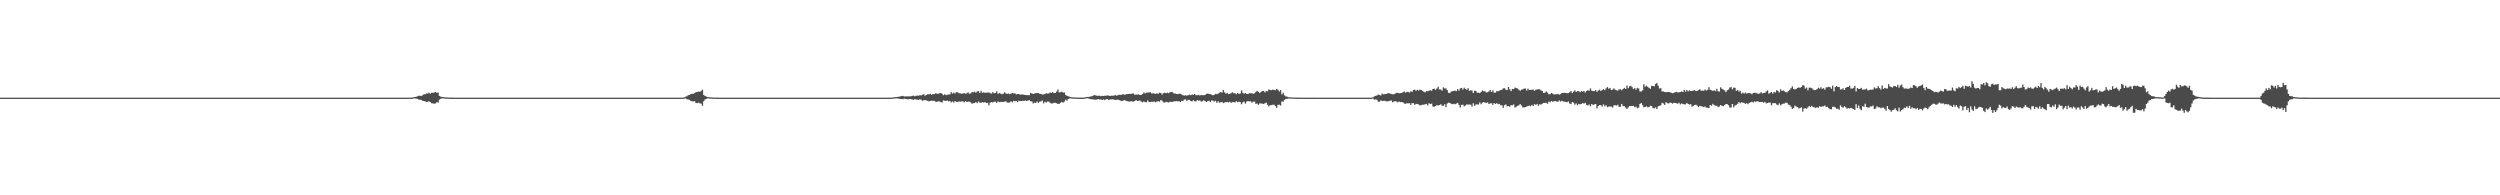 <?xml version="1.0" encoding="UTF-8"?>
<svg xmlns="http://www.w3.org/2000/svg" width="1920" height="150">
  <path d="M0 75.000h1v1.000H0zM1 75.000h1v1.000H1zM2 75.000h1v1.000H2zM3 75.000h1v1.000H3zM4 75.000h1v1.000H4zM5 75.000h1v1.000H5zM6 75.000h1v1.000H6zM7 75.000h1v1.000H7zM8 75.000h1v1.000H8zM9 75.000h1v1.000H9zM10 75.000h1v1.000H10zM11 75.000h1v1.000H11zM12 75.000h1v1.000H12zM13 75.000h1v1.000H13zM14 75.000h1v1.000H14zM15 75.000h1v1.000H15zM16 75.000h1v1.000H16zM17 75.000h1v1.000H17zM18 75.000h1v1.000H18zM19 75.000h1v1.000H19zM20 75.000h1v1.000H20zM21 75.000h1v1.000H21zM22 75.000h1v1.000H22zM23 75.000h1v1.000H23zM24 75.000h1v1.000H24zM25 75.000h1v1.000H25zM26 75.000h1v1.000H26zM27 75.000h1v1.000H27zM28 75.000h1v1.000H28zM29 75.000h1v1.000H29zM30 75.000h1v1.000H30zM31 75.000h1v1.000H31zM32 75.000h1v1.000H32zM33 75.000h1v1.000H33zM34 75.000h1v1.000H34zM35 75.000h1v1.000H35zM36 75.000h1v1.000H36zM37 75.000h1v1.000H37zM38 75.000h1v1.000H38zM39 75.000h1v1.000H39zM40 75.000h1v1.000H40zM41 75.000h1v1.000H41zM42 75.000h1v1.000H42zM43 75.000h1v1.000H43zM44 75.000h1v1.000H44zM45 75.000h1v1.000H45zM46 75.000h1v1.000H46zM47 75.000h1v1.000H47zM48 75.000h1v1.000H48zM49 75.000h1v1.000H49zM50 75.000h1v1.000H50zM51 75.000h1v1.000H51zM52 75.000h1v1.000H52zM53 75.000h1v1.000H53zM54 75.000h1v1.000H54zM55 75.000h1v1.000H55zM56 75.000h1v1.000H56zM57 75.000h1v1.000H57zM58 75.000h1v1.000H58zM59 75.000h1v1.000H59zM60 75.000h1v1.000H60zM61 75.000h1v1.000H61zM62 75.000h1v1.000H62zM63 75.000h1v1.000H63zM64 75.000h1v1.000H64zM65 75.000h1v1.000H65zM66 75.000h1v1.000H66zM67 75.000h1v1.000H67zM68 75.000h1v1.000H68zM69 75.000h1v1.000H69zM70 75.000h1v1.000H70zM71 75.000h1v1.000H71zM72 75.000h1v1.000H72zM73 75.000h1v1.000H73zM74 75.000h1v1.000H74zM75 75.000h1v1.000H75zM76 75.000h1v1.000H76zM77 75.000h1v1.000H77zM78 75.000h1v1.000H78zM79 75.000h1v1.000H79zM80 75.000h1v1.000H80zM81 75.000h1v1.000H81zM82 75.000h1v1.000H82zM83 75.000h1v1.000H83zM84 75.000h1v1.000H84zM85 75.000h1v1.000H85zM86 75.000h1v1.000H86zM87 75.000h1v1.000H87zM88 75.000h1v1.000H88zM89 75.000h1v1.000H89zM90 75.000h1v1.000H90zM91 75.000h1v1.000H91zM92 75.000h1v1.000H92zM93 75.000h1v1.000H93zM94 75.000h1v1.000H94zM95 75.000h1v1.000H95zM96 75.000h1v1.000H96zM97 75.000h1v1.000H97zM98 75.000h1v1.000H98zM99 75.000h1v1.000H99zM100 75.000h1v1.000H100zM101 75.000h1v1.000H101zM102 75.000h1v1.000H102zM103 75.000h1v1.000H103zM104 75.000h1v1.000H104zM105 75.000h1v1.000H105zM106 75.000h1v1.000H106zM107 75.000h1v1.000H107zM108 75.000h1v1.000H108zM109 75.000h1v1.000H109zM110 75.000h1v1.000H110zM111 75.000h1v1.000H111zM112 75.000h1v1.000H112zM113 75.000h1v1.000H113zM114 75.000h1v1.000H114zM115 75.000h1v1.000H115zM116 75.000h1v1.000H116zM117 75.000h1v1.000H117zM118 75.000h1v1.000H118zM119 75.000h1v1.000H119zM120 75.000h1v1.000H120zM121 75.000h1v1.000H121zM122 75.000h1v1.000H122zM123 75.000h1v1.000H123zM124 75.000h1v1.000H124zM125 75.000h1v1.000H125zM126 75.000h1v1.000H126zM127 75.000h1v1.000H127zM128 75.000h1v1.000H128zM129 75.000h1v1.000H129zM130 75.000h1v1.000H130zM131 75.000h1v1.000H131zM132 75.000h1v1.000H132zM133 75.000h1v1.000H133zM134 75.000h1v1.000H134zM135 75.000h1v1.000H135zM136 75.000h1v1.000H136zM137 75.000h1v1.000H137zM138 75.000h1v1.000H138zM139 75.000h1v1.000H139zM140 75.000h1v1.000H140zM141 75.000h1v1.000H141zM142 75.000h1v1.000H142zM143 75.000h1v1.000H143zM144 75.000h1v1.000H144zM145 75.000h1v1.000H145zM146 75.000h1v1.000H146zM147 75.000h1v1.000H147zM148 75.000h1v1.000H148zM149 75.000h1v1.000H149zM150 75.000h1v1.000H150zM151 75.000h1v1.000H151zM152 75.000h1v1.000H152zM153 75.000h1v1.000H153zM154 75.000h1v1.000H154zM155 75.000h1v1.000H155zM156 75.000h1v1.000H156zM157 75.000h1v1.000H157zM158 75.000h1v1.000H158zM159 75.000h1v1.000H159zM160 75.000h1v1.000H160zM161 75.000h1v1.000H161zM162 75.000h1v1.000H162zM163 75.000h1v1.000H163zM164 75.000h1v1.000H164zM165 75.000h1v1.000H165zM166 75.000h1v1.000H166zM167 75.000h1v1.000H167zM168 75.000h1v1.000H168zM169 75.000h1v1.000H169zM170 75.000h1v1.000H170zM171 75.000h1v1.000H171zM172 75.000h1v1.000H172zM173 75.000h1v1.000H173zM174 75.000h1v1.000H174zM175 75.000h1v1.000H175zM176 75.000h1v1.000H176zM177 75.000h1v1.000H177zM178 75.000h1v1.000H178zM179 75.000h1v1.000H179zM180 75.000h1v1.000H180zM181 75.000h1v1.000H181zM182 75.000h1v1.000H182zM183 75.000h1v1.000H183zM184 75.000h1v1.000H184zM185 75.000h1v1.000H185zM186 75.000h1v1.000H186zM187 75.000h1v1.000H187zM188 75.000h1v1.000H188zM189 75.000h1v1.000H189zM190 75.000h1v1.000H190zM191 75.000h1v1.000H191zM192 75.000h1v1.000H192zM193 75.000h1v1.000H193zM194 75.000h1v1.000H194zM195 75.000h1v1.000H195zM196 75.000h1v1.000H196zM197 75.000h1v1.000H197zM198 75.000h1v1.000H198zM199 75.000h1v1.000H199zM200 75.000h1v1.000H200zM201 75.000h1v1.000H201zM202 75.000h1v1.000H202zM203 75.000h1v1.000H203zM204 75.000h1v1.000H204zM205 75.000h1v1.000H205zM206 75.000h1v1.000H206zM207 75.000h1v1.000H207zM208 75.000h1v1.000H208zM209 75.000h1v1.000H209zM210 75.000h1v1.000H210zM211 75.000h1v1.000H211zM212 75.000h1v1.000H212zM213 75.000h1v1.000H213zM214 75.000h1v1.000H214zM215 75.000h1v1.000H215zM216 75.000h1v1.000H216zM217 75.000h1v1.000H217zM218 75.000h1v1.000H218zM219 75.000h1v1.000H219zM220 75.000h1v1.000H220zM221 75.000h1v1.000H221zM222 75.000h1v1.000H222zM223 75.000h1v1.000H223zM224 75.000h1v1.000H224zM225 75.000h1v1.000H225zM226 75.000h1v1.000H226zM227 75.000h1v1.000H227zM228 75.000h1v1.000H228zM229 75.000h1v1.000H229zM230 75.000h1v1.000H230zM231 75.000h1v1.000H231zM232 75.000h1v1.000H232zM233 75.000h1v1.000H233zM234 75.000h1v1.000H234zM235 75.000h1v1.000H235zM236 75.000h1v1.000H236zM237 75.000h1v1.000H237zM238 75.000h1v1.000H238zM239 75.000h1v1.000H239zM240 75.000h1v1.000H240zM241 75.000h1v1.000H241zM242 75.000h1v1.000H242zM243 75.000h1v1.000H243zM244 75.000h1v1.000H244zM245 75.000h1v1.000H245zM246 75.000h1v1.000H246zM247 75.000h1v1.000H247zM248 75.000h1v1.000H248zM249 75.000h1v1.000H249zM250 75.000h1v1.000H250zM251 75.000h1v1.000H251zM252 75.000h1v1.000H252zM253 75.000h1v1.000H253zM254 75.000h1v1.000H254zM255 75.000h1v1.000H255zM256 75.000h1v1.000H256zM257 75.000h1v1.000H257zM258 75.000h1v1.000H258zM259 75.000h1v1.000H259zM260 75.000h1v1.000H260zM261 75.000h1v1.000H261zM262 75.000h1v1.000H262zM263 75.000h1v1.000H263zM264 75.000h1v1.000H264zM265 75.000h1v1.000H265zM266 75.000h1v1.000H266zM267 75.000h1v1.000H267zM268 75.000h1v1.000H268zM269 75.000h1v1.000H269zM270 75.000h1v1.000H270zM271 75.000h1v1.000H271zM272 75.000h1v1.000H272zM273 75.000h1v1.000H273zM274 75.000h1v1.000H274zM275 75.000h1v1.000H275zM276 75.000h1v1.000H276zM277 75.000h1v1.000H277zM278 75.000h1v1.000H278zM279 75.000h1v1.000H279zM280 75.000h1v1.000H280zM281 75.000h1v1.000H281zM282 75.000h1v1.000H282zM283 75.000h1v1.000H283zM284 75.000h1v1.000H284zM285 75.000h1v1.000H285zM286 75.000h1v1.000H286zM287 75.000h1v1.000H287zM288 75.000h1v1.000H288zM289 75.000h1v1.000H289zM290 75.000h1v1.000H290zM291 75.000h1v1.000H291zM292 75.000h1v1.000H292zM293 75.000h1v1.000H293zM294 75.000h1v1.000H294zM295 75.000h1v1.000H295zM296 75.000h1v1.000H296zM297 75.000h1v1.000H297zM298 75.000h1v1.000H298zM299 75.000h1v1.000H299zM300 75.000h1v1.000H300zM301 75.000h1v1.000H301zM302 75.000h1v1.000H302zM303 75.000h1v1.000H303zM304 75.000h1v1.000H304zM305 75.000h1v1.000H305zM306 75.000h1v1.000H306zM307 75.000h1v1.000H307zM308 75.000h1v1.000H308zM309 75.000h1v1.000H309zM310 75.000h1v1.000H310zM311 75.000h1v1.000H311zM312 75.000h1v1.000H312zM313 75.000h1v1.000H313zM314 75.000h1v1.000H314zM315 75.000h1v1.000H315zM316 74.967h1v1.000H316zM317 74.695h1v1.000H317zM318 74.496h1v1.019H318zM319 74.371h1v1.420H319zM320 73.984h1v1.951H320zM321 73.553h1v2.814H321zM322 73.477h1v3.132H322zM323 73.779h1v2.950H323zM324 73.155h1v4.237H324zM325 72.424h1v5.132H325zM326 72.370h1v5.496H326zM327 71.720h1v6.585H327zM328 71.813h1v6.382H328zM329 71.190h1v6.566H329zM330 72.011h1v6.443H330zM331 71.244h1v8.010H331zM332 71.277h1v8.205H332zM333 71.054h1v8.582H333zM334 70.664h1v8.792H334zM335 71.229h1v7.211H335zM336 71.163h1v7.654H336zM337 73.679h1v2.801H337zM338 74.209h1v1.659H338zM339 74.490h1v1.028H339zM340 74.553h1v1.000H340zM341 74.725h1v1.000H341zM342 74.807h1v1.000H342zM343 74.850h1v1.000H343zM344 74.895h1v1.000H344zM345 74.922h1v1.000H345zM346 74.961h1v1.000H346zM347 74.973h1v1.000H347zM348 74.984h1v1.000H348zM349 74.989h1v1.000H349zM350 74.988h1v1.000H350zM351 74.991h1v1.000H351zM352 74.992h1v1.000H352zM353 74.995h1v1.000H353zM354 74.996h1v1.000H354zM355 74.996h1v1.000H355zM356 74.997h1v1.000H356zM357 74.997h1v1.000H357zM358 74.998h1v1.000H358zM359 74.998h1v1.000H359zM360 74.998h1v1.000H360zM361 74.999h1v1.000H361zM362 74.999h1v1.000H362zM363 74.999h1v1.000H363zM364 74.999h1v1.000H364zM365 74.999h1v1.000H365zM366 74.999h1v1.000H366zM367 75.000h1v1.000H367zM368 75.000h1v1.000H368zM369 75.000h1v1.000H369zM370 75.000h1v1.000H370zM371 75.000h1v1.000H371zM372 75.000h1v1.000H372zM373 75.000h1v1.000H373zM374 75.000h1v1.000H374zM375 75.000h1v1.000H375zM376 75.000h1v1.000H376zM377 75.000h1v1.000H377zM378 75.000h1v1.000H378zM379 75.000h1v1.000H379zM380 75.000h1v1.000H380zM381 75.000h1v1.000H381zM382 75.000h1v1.000H382zM383 75.000h1v1.000H383zM384 75.000h1v1.000H384zM385 75.000h1v1.000H385zM386 75.000h1v1.000H386zM387 75.000h1v1.000H387zM388 75.000h1v1.000H388zM389 75.000h1v1.000H389zM390 75.000h1v1.000H390zM391 75.000h1v1.000H391zM392 75.000h1v1.000H392zM393 75.000h1v1.000H393zM394 75.000h1v1.000H394zM395 75.000h1v1.000H395zM396 75.000h1v1.000H396zM397 75.000h1v1.000H397zM398 75.000h1v1.000H398zM399 75.000h1v1.000H399zM400 75.000h1v1.000H400zM401 75.000h1v1.000H401zM402 75.000h1v1.000H402zM403 75.000h1v1.000H403zM404 75.000h1v1.000H404zM405 75.000h1v1.000H405zM406 75.000h1v1.000H406zM407 75.000h1v1.000H407zM408 75.000h1v1.000H408zM409 75.000h1v1.000H409zM410 75.000h1v1.000H410zM411 75.000h1v1.000H411zM412 75.000h1v1.000H412zM413 75.000h1v1.000H413zM414 75.000h1v1.000H414zM415 75.000h1v1.000H415zM416 75.000h1v1.000H416zM417 75.000h1v1.000H417zM418 75.000h1v1.000H418zM419 75.000h1v1.000H419zM420 75.000h1v1.000H420zM421 75.000h1v1.000H421zM422 75.000h1v1.000H422zM423 75.000h1v1.000H423zM424 75.000h1v1.000H424zM425 75.000h1v1.000H425zM426 75.000h1v1.000H426zM427 75.000h1v1.000H427zM428 75.000h1v1.000H428zM429 75.000h1v1.000H429zM430 75.000h1v1.000H430zM431 75.000h1v1.000H431zM432 75.000h1v1.000H432zM433 75.000h1v1.000H433zM434 75.000h1v1.000H434zM435 75.000h1v1.000H435zM436 75.000h1v1.000H436zM437 75.000h1v1.000H437zM438 75.000h1v1.000H438zM439 75.000h1v1.000H439zM440 75.000h1v1.000H440zM441 75.000h1v1.000H441zM442 75.000h1v1.000H442zM443 75.000h1v1.000H443zM444 75.000h1v1.000H444zM445 75.000h1v1.000H445zM446 75.000h1v1.000H446zM447 75.000h1v1.000H447zM448 75.000h1v1.000H448zM449 75.000h1v1.000H449zM450 75.000h1v1.000H450zM451 75.000h1v1.000H451zM452 75.000h1v1.000H452zM453 75.000h1v1.000H453zM454 75.000h1v1.000H454zM455 75.000h1v1.000H455zM456 75.000h1v1.000H456zM457 75.000h1v1.000H457zM458 75.000h1v1.000H458zM459 75.000h1v1.000H459zM460 75.000h1v1.000H460zM461 75.000h1v1.000H461zM462 75.000h1v1.000H462zM463 75.000h1v1.000H463zM464 75.000h1v1.000H464zM465 75.000h1v1.000H465zM466 75.000h1v1.000H466zM467 75.000h1v1.000H467zM468 75.000h1v1.000H468zM469 75.000h1v1.000H469zM470 75.000h1v1.000H470zM471 75.000h1v1.000H471zM472 75.000h1v1.000H472zM473 75.000h1v1.000H473zM474 75.000h1v1.000H474zM475 75.000h1v1.000H475zM476 75.000h1v1.000H476zM477 75.000h1v1.000H477zM478 75.000h1v1.000H478zM479 75.000h1v1.000H479zM480 75.000h1v1.000H480zM481 75.000h1v1.000H481zM482 75.000h1v1.000H482zM483 75.000h1v1.000H483zM484 75.000h1v1.000H484zM485 75.000h1v1.000H485zM486 75.000h1v1.000H486zM487 75.000h1v1.000H487zM488 75.000h1v1.000H488zM489 75.000h1v1.000H489zM490 75.000h1v1.000H490zM491 75.000h1v1.000H491zM492 75.000h1v1.000H492zM493 75.000h1v1.000H493zM494 75.000h1v1.000H494zM495 75.000h1v1.000H495zM496 75.000h1v1.000H496zM497 75.000h1v1.000H497zM498 75.000h1v1.000H498zM499 75.000h1v1.000H499zM500 75.000h1v1.000H500zM501 75.000h1v1.000H501zM502 75.000h1v1.000H502zM503 75.000h1v1.000H503zM504 75.000h1v1.000H504zM505 75.000h1v1.000H505zM506 75.000h1v1.000H506zM507 75.000h1v1.000H507zM508 75.000h1v1.000H508zM509 75.000h1v1.000H509zM510 75.000h1v1.000H510zM511 75.000h1v1.000H511zM512 75.000h1v1.000H512zM513 75.000h1v1.000H513zM514 75.000h1v1.000H514zM515 75.000h1v1.000H515zM516 75.000h1v1.000H516zM517 75.000h1v1.000H517zM518 75.000h1v1.000H518zM519 75.000h1v1.000H519zM520 75.000h1v1.000H520zM521 75.000h1v1.000H521zM522 75.000h1v1.000H522zM523 75.000h1v1.000H523zM524 75.000h1v1.000H524zM525 74.813h1v1.000H525zM526 74.283h1v1.298H526zM527 73.949h1v2.309H527zM528 73.115h1v3.218H528zM529 72.906h1v3.729H529zM530 72.273h1v5.193H530zM531 72.115h1v5.656H531zM532 71.930h1v5.983H532zM533 71.529h1v6.171H533zM534 70.811h1v8.361H534zM535 70.603h1v8.585H535zM536 70.289h1v8.430H536zM537 70.530h1v8.843H537zM538 69.776h1v9.805H538zM539 68.890h1v12.385H539zM540 72.886h1v4.859H540zM541 73.743h1v2.685H541zM542 74.137h1v1.813H542zM543 74.502h1v1.016H543zM544 74.646h1v1.000H544zM545 74.774h1v1.000H545zM546 74.811h1v1.000H546zM547 74.904h1v1.000H547zM548 74.933h1v1.000H548zM549 74.943h1v1.000H549zM550 74.971h1v1.000H550zM551 74.975h1v1.000H551zM552 74.988h1v1.000H552zM553 74.987h1v1.000H553zM554 74.990h1v1.000H554zM555 74.995h1v1.000H555zM556 74.995h1v1.000H556zM557 74.996h1v1.000H557zM558 74.996h1v1.000H558zM559 74.997h1v1.000H559zM560 74.997h1v1.000H560zM561 74.997h1v1.000H561zM562 74.997h1v1.000H562zM563 74.997h1v1.000H563zM564 74.997h1v1.000H564zM565 74.998h1v1.000H565zM566 74.998h1v1.000H566zM567 74.998h1v1.000H567zM568 74.998h1v1.000H568zM569 74.999h1v1.000H569zM570 74.999h1v1.000H570zM571 74.999h1v1.000H571zM572 75.000h1v1.000H572zM573 75.000h1v1.000H573zM574 75.000h1v1.000H574zM575 75.000h1v1.000H575zM576 75.000h1v1.000H576zM577 75.000h1v1.000H577zM578 75.000h1v1.000H578zM579 75.000h1v1.000H579zM580 75.000h1v1.000H580zM581 75.000h1v1.000H581zM582 75.000h1v1.000H582zM583 75.000h1v1.000H583zM584 75.000h1v1.000H584zM585 75.000h1v1.000H585zM586 75.000h1v1.000H586zM587 75.000h1v1.000H587zM588 75.000h1v1.000H588zM589 75.000h1v1.000H589zM590 75.000h1v1.000H590zM591 75.000h1v1.000H591zM592 75.000h1v1.000H592zM593 75.000h1v1.000H593zM594 75.000h1v1.000H594zM595 75.000h1v1.000H595zM596 75.000h1v1.000H596zM597 75.000h1v1.000H597zM598 75.000h1v1.000H598zM599 75.000h1v1.000H599zM600 75.000h1v1.000H600zM601 75.000h1v1.000H601zM602 75.000h1v1.000H602zM603 75.000h1v1.000H603zM604 75.000h1v1.000H604zM605 75.000h1v1.000H605zM606 75.000h1v1.000H606zM607 75.000h1v1.000H607zM608 75.000h1v1.000H608zM609 75.000h1v1.000H609zM610 75.000h1v1.000H610zM611 75.000h1v1.000H611zM612 75.000h1v1.000H612zM613 75.000h1v1.000H613zM614 75.000h1v1.000H614zM615 75.000h1v1.000H615zM616 75.000h1v1.000H616zM617 75.000h1v1.000H617zM618 75.000h1v1.000H618zM619 75.000h1v1.000H619zM620 75.000h1v1.000H620zM621 75.000h1v1.000H621zM622 75.000h1v1.000H622zM623 75.000h1v1.000H623zM624 75.000h1v1.000H624zM625 75.000h1v1.000H625zM626 75.000h1v1.000H626zM627 75.000h1v1.000H627zM628 75.000h1v1.000H628zM629 75.000h1v1.000H629zM630 75.000h1v1.000H630zM631 75.000h1v1.000H631zM632 75.000h1v1.000H632zM633 75.000h1v1.000H633zM634 75.000h1v1.000H634zM635 75.000h1v1.000H635zM636 75.000h1v1.000H636zM637 75.000h1v1.000H637zM638 75.000h1v1.000H638zM639 75.000h1v1.000H639zM640 75.000h1v1.000H640zM641 75.000h1v1.000H641zM642 75.000h1v1.000H642zM643 75.000h1v1.000H643zM644 75.000h1v1.000H644zM645 75.000h1v1.000H645zM646 75.000h1v1.000H646zM647 75.000h1v1.000H647zM648 75.000h1v1.000H648zM649 75.000h1v1.000H649zM650 75.000h1v1.000H650zM651 75.000h1v1.000H651zM652 75.000h1v1.000H652zM653 75.000h1v1.000H653zM654 75.000h1v1.000H654zM655 75.000h1v1.000H655zM656 75.000h1v1.000H656zM657 75.000h1v1.000H657zM658 75.000h1v1.000H658zM659 75.000h1v1.000H659zM660 75.000h1v1.000H660zM661 75.000h1v1.000H661zM662 75.000h1v1.000H662zM663 75.000h1v1.000H663zM664 75.000h1v1.000H664zM665 75.000h1v1.000H665zM666 75.000h1v1.000H666zM667 75.000h1v1.000H667zM668 75.000h1v1.000H668zM669 75.000h1v1.000H669zM670 75.000h1v1.000H670zM671 75.000h1v1.000H671zM672 75.000h1v1.000H672zM673 75.000h1v1.000H673zM674 75.000h1v1.000H674zM675 75.000h1v1.000H675zM676 75.000h1v1.000H676zM677 75.000h1v1.000H677zM678 75.000h1v1.000H678zM679 75.000h1v1.000H679zM680 75.000h1v1.000H680zM681 75.000h1v1.000H681zM682 75.000h1v1.000H682zM683 75.000h1v1.000H683zM684 75.000h1v1.000H684zM685 74.878h1v1.000H685zM686 74.686h1v1.000H686zM687 74.669h1v1.000H687zM688 74.557h1v1.000H688zM689 74.400h1v1.204H689zM690 74.258h1v1.542H690zM691 73.980h1v2.123H691zM692 73.830h1v2.177H692zM693 73.647h1v2.537H693zM694 74.091h1v1.643H694zM695 74.026h1v1.944H695zM696 73.966h1v2.189H696zM697 73.990h1v2.278H697zM698 74.024h1v2.070H698zM699 73.924h1v2.138H699zM700 73.617h1v2.792H700zM701 73.433h1v3.197H701zM702 73.940h1v2.287H702zM703 73.508h1v2.860H703zM704 73.435h1v3.182H704zM705 73.490h1v3.177H705zM706 73.104h1v3.200H706zM707 73.264h1v3.335H707zM708 72.728h1v4.696H708zM709 72.388h1v4.651H709zM710 73.462h1v3.355H710zM711 72.965h1v4.169H711zM712 72.313h1v5.168H712zM713 72.435h1v5.462H713zM714 72.097h1v5.429H714zM715 72.636h1v4.668H715zM716 72.176h1v5.248H716zM717 72.413h1v5.031H717zM718 71.681h1v6.344H718zM719 71.847h1v6.425H719zM720 72.126h1v5.593H720zM721 71.642h1v6.298H721zM722 71.411h1v6.979H722zM723 72.056h1v6.700H723zM724 73.133h1v3.961H724zM725 72.374h1v4.925H725zM726 73.076h1v4.561H726zM727 72.742h1v4.481H727zM728 72.596h1v5.242H728zM729 72.457h1v5.046H729zM730 70.802h1v7.869H730zM731 71.852h1v6.067H731zM732 71.097h1v7.675H732zM733 71.860h1v5.748H733zM734 70.752h1v7.457H734zM735 70.915h1v7.396H735zM736 71.572h1v6.315H736zM737 71.685h1v6.378H737zM738 71.979h1v5.940H738zM739 71.784h1v6.035H739zM740 71.523h1v7.088H740zM741 71.962h1v5.693H741zM742 71.695h1v6.662H742zM743 70.894h1v7.115H743zM744 71.918h1v6.139H744zM745 71.795h1v6.832H745zM746 70.657h1v8.957H746zM747 70.909h1v8.327H747zM748 70.410h1v8.756H748zM749 71.176h1v7.168H749zM750 70.258h1v9.010H750zM751 69.877h1v8.066H751zM752 71.435h1v7.378H752zM753 69.751h1v9.241H753zM754 71.254h1v7.075H754zM755 70.867h1v7.924H755zM756 71.334h1v7.062H756zM757 71.124h1v7.971H757zM758 71.109h1v7.840H758zM759 70.955h1v9.932H759zM760 71.584h1v7.242H760zM761 71.888h1v6.441H761zM762 70.777h1v7.904H762zM763 71.612h1v6.443H763zM764 71.302h1v6.865H764zM765 70.143h1v8.863H765zM766 72.079h1v5.800H766zM767 71.402h1v7.070H767zM768 71.808h1v6.405H768zM769 72.389h1v6.005H769zM770 71.920h1v6.380H770zM771 70.928h1v7.171H771zM772 71.717h1v6.033H772zM773 72.099h1v6.677H773zM774 71.800h1v7.050H774zM775 72.357h1v6.274H775zM776 71.916h1v5.856H776zM777 71.449h1v7.155H777zM778 71.744h1v5.651H778zM779 71.658h1v6.188H779zM780 72.469h1v5.056H780zM781 72.251h1v6.203H781zM782 72.212h1v5.087H782zM783 72.718h1v4.947H783zM784 72.476h1v5.072H784zM785 72.565h1v4.784H785zM786 72.755h1v4.793H786zM787 72.953h1v4.158H787zM788 73.054h1v4.554H788zM789 73.078h1v4.062H789zM790 73.101h1v3.844H790zM791 71.421h1v6.335H791zM792 71.791h1v6.061H792zM793 72.205h1v7.262H793zM794 71.723h1v7.052H794zM795 71.558h1v7.559H795zM796 71.387h1v6.553H796zM797 71.501h1v7.477H797zM798 71.964h1v6.096H798zM799 72.216h1v5.674H799zM800 72.590h1v4.559H800zM801 72.519h1v6.876H801zM802 72.234h1v5.901H802zM803 71.642h1v7.176H803zM804 71.924h1v6.050H804zM805 71.740h1v6.287H805zM806 71.005h1v7.986H806zM807 71.378h1v8.118H807zM808 70.740h1v8.616H808zM809 71.465h1v7.505H809zM810 71.431h1v7.536H810zM811 70.327h1v8.960H811zM812 68.701h1v11.145H812zM813 70.976h1v8.768H813zM814 70.846h1v8.086H814zM815 70.365h1v7.941H815zM816 71.105h1v7.766H816zM817 71.002h1v6.992H817zM818 72.942h1v3.569H818zM819 73.602h1v3.746H819zM820 73.992h1v1.979H820zM821 74.287h1v1.359H821zM822 74.593h1v1.000H822zM823 74.725h1v1.000H823zM824 74.820h1v1.000H824zM825 74.813h1v1.000H825zM826 74.893h1v1.000H826zM827 74.953h1v1.000H827zM828 74.970h1v1.000H828zM829 74.971h1v1.000H829zM830 74.980h1v1.000H830zM831 74.985h1v1.000H831zM832 74.978h1v1.000H832zM833 74.693h1v1.000H833zM834 74.465h1v1.000H834zM835 74.476h1v1.068H835zM836 74.337h1v1.489H836zM837 74.132h1v2.061H837zM838 73.933h1v2.236H838zM839 73.467h1v3.001H839zM840 73.034h1v3.382H840zM841 73.200h1v3.416H841zM842 73.600h1v2.826H842zM843 73.556h1v2.550H843zM844 73.494h1v3.008H844zM845 73.863h1v2.544H845zM846 73.595h1v3.162H846zM847 73.722h1v2.651H847zM848 73.478h1v3.448H848zM849 73.551h1v2.659H849zM850 73.232h1v2.909H850zM851 73.436h1v3.359H851zM852 73.713h1v2.695H852zM853 73.432h1v2.915H853zM854 73.513h1v2.780H854zM855 73.366h1v3.061H855zM856 73.074h1v3.776H856zM857 73.455h1v3.175H857zM858 73.188h1v3.284H858zM859 72.690h1v4.226H859zM860 72.868h1v4.407H860zM861 72.746h1v4.989H861zM862 72.234h1v5.023H862zM863 72.790h1v4.098H863zM864 72.553h1v4.689H864zM865 72.240h1v5.421H865zM866 72.133h1v5.757H866zM867 72.038h1v6.001H867zM868 72.125h1v5.575H868zM869 71.781h1v6.149H869zM870 71.831h1v6.167H870zM871 72.745h1v4.884H871zM872 72.614h1v4.261H872zM873 72.645h1v4.880H873zM874 72.436h1v4.957H874zM875 72.957h1v4.209H875zM876 72.901h1v5.053H876zM877 72.163h1v6.374H877zM878 71.015h1v6.902H878zM879 71.711h1v6.742H879zM880 71.187h1v7.372H880zM881 71.005h1v6.094H881zM882 71.001h1v7.323H882zM883 70.827h1v7.620H883zM884 71.718h1v6.417H884zM885 71.679h1v6.477H885zM886 71.834h1v6.163H886zM887 72.083h1v6.491H887zM888 71.606h1v6.390H888zM889 72.107h1v5.612H889zM890 71.157h1v6.986H890zM891 71.402h1v5.517H891zM892 72.656h1v4.665H892zM893 71.545h1v7.114H893zM894 71.215h1v7.572H894zM895 71.565h1v6.636H895zM896 71.147h1v7.317H896zM897 71.583h1v7.167H897zM898 70.885h1v7.175H898zM899 70.661h1v7.633H899zM900 70.810h1v7.475H900zM901 71.755h1v6.062H901zM902 71.774h1v6.049H902zM903 72.212h1v5.436H903zM904 72.270h1v5.563H904zM905 71.883h1v5.840H905zM906 72.101h1v6.321H906zM907 72.511h1v5.001H907zM908 73.112h1v4.464H908zM909 73.460h1v2.999H909zM910 73.133h1v3.172H910zM911 73.479h1v4.035H911zM912 73.113h1v3.511H912zM913 72.686h1v4.088H913zM914 73.109h1v4.463H914zM915 72.574h1v5.342H915zM916 72.873h1v4.105H916zM917 72.215h1v5.490H917zM918 73.113h1v4.885H918zM919 73.165h1v3.678H919zM920 72.817h1v4.559H920zM921 73.349h1v3.778H921zM922 72.934h1v5.027H922zM923 73.108h1v4.705H923zM924 73.105h1v3.898H924zM925 72.977h1v4.713H925zM926 72.024h1v6.306H926zM927 71.876h1v5.859H927zM928 72.085h1v5.278H928zM929 72.305h1v6.080H929zM930 72.716h1v4.465H930zM931 73.163h1v4.094H931zM932 72.865h1v5.147H932zM933 72.097h1v5.317H933zM934 72.276h1v6.678H934zM935 71.931h1v5.847H935zM936 71.165h1v7.671H936zM937 70.701h1v7.888H937zM938 71.133h1v7.047H938zM939 69.179h1v10.019H939zM940 70.839h1v7.889H940zM941 71.999h1v6.377H941zM942 71.308h1v6.953H942zM943 72.255h1v6.445H943zM944 72.014h1v6.142H944zM945 71.554h1v7.451H945zM946 70.856h1v7.569H946zM947 71.619h1v6.827H947zM948 71.563h1v7.080H948zM949 72.410h1v5.364H949zM950 71.437h1v7.003H950zM951 72.127h1v5.936H951zM952 71.774h1v6.664H952zM953 69.380h1v10.698H953zM954 71.207h1v7.411H954zM955 71.988h1v6.063H955zM956 71.371h1v8.224H956zM957 72.126h1v5.909H957zM958 72.182h1v5.360H958zM959 71.647h1v6.304H959zM960 71.627h1v6.172H960zM961 71.625h1v7.224H961zM962 71.980h1v6.160H962zM963 71.657h1v6.374H963zM964 70.571h1v9.194H964zM965 69.733h1v9.777H965zM966 70.494h1v10.021H966zM967 71.385h1v8.077H967zM968 70.492h1v8.906H968zM969 69.979h1v9.671H969zM970 69.862h1v9.967H970zM971 70.959h1v8.337H971zM972 69.887h1v8.958H972zM973 70.197h1v10.328H973zM974 68.633h1v13.039H974zM975 69.117h1v11.703H975zM976 69.284h1v11.476H976zM977 68.873h1v11.558H977zM978 69.035h1v11.344H978zM979 69.315h1v12.177H979zM980 68.369h1v14.453H980zM981 68.896h1v11.663H981zM982 70.263h1v10.101H982zM983 69.155h1v11.894H983zM984 72.427h1v5.504H984zM985 71.225h1v6.811H985zM986 73.218h1v3.473H986zM987 74.016h1v1.958H987zM988 74.264h1v1.675H988zM989 74.610h1v1.000H989zM990 74.794h1v1.000H990zM991 74.778h1v1.000H991zM992 74.843h1v1.000H992zM993 74.887h1v1.000H993zM994 74.949h1v1.000H994zM995 74.952h1v1.000H995zM996 74.959h1v1.000H996zM997 74.975h1v1.000H997zM998 74.984h1v1.000H998zM999 74.991h1v1.000H999zM1000 74.993h1v1.000H1000zM1001 74.993h1v1.000H1001zM1002 74.993h1v1.000H1002zM1003 74.995h1v1.000H1003zM1004 74.995h1v1.000H1004zM1005 74.977h1v1.000H1005zM1006 74.990h1v1.000H1006zM1007 74.984h1v1.000H1007zM1008 74.983h1v1.000H1008zM1009 74.988h1v1.000H1009zM1010 74.991h1v1.000H1010zM1011 74.993h1v1.000H1011zM1012 74.995h1v1.000H1012zM1013 74.997h1v1.000H1013zM1014 74.998h1v1.000H1014zM1015 74.999h1v1.000H1015zM1016 74.999h1v1.000H1016zM1017 74.999h1v1.000H1017zM1018 74.999h1v1.000H1018zM1019 75.000h1v1.000H1019zM1020 75.000h1v1.000H1020zM1021 75.000h1v1.000H1021zM1022 75.000h1v1.000H1022zM1023 75.000h1v1.000H1023zM1024 75.000h1v1.000H1024zM1025 75.000h1v1.000H1025zM1026 75.000h1v1.000H1026zM1027 75.000h1v1.000H1027zM1028 75.000h1v1.000H1028zM1029 75.000h1v1.000H1029zM1030 75.000h1v1.000H1030zM1031 75.000h1v1.000H1031zM1032 75.000h1v1.000H1032zM1033 75.000h1v1.000H1033zM1034 75.000h1v1.000H1034zM1035 75.000h1v1.000H1035zM1036 75.000h1v1.000H1036zM1037 75.000h1v1.000H1037zM1038 75.000h1v1.000H1038zM1039 75.000h1v1.000H1039zM1040 75.000h1v1.000H1040zM1041 75.000h1v1.000H1041zM1042 75.000h1v1.000H1042zM1043 75.000h1v1.000H1043zM1044 75.000h1v1.000H1044zM1045 75.000h1v1.000H1045zM1046 75.000h1v1.000H1046zM1047 75.000h1v1.000H1047zM1048 75.000h1v1.000H1048zM1049 75.000h1v1.000H1049zM1050 75.000h1v1.000H1050zM1051 75.000h1v1.000H1051zM1052 75.000h1v1.000H1052zM1053 75.000h1v1.000H1053zM1054 74.637h1v1.000H1054zM1055 73.987h1v2.533H1055zM1056 73.560h1v2.841H1056zM1057 73.320h1v3.305H1057zM1058 72.598h1v5.487H1058zM1059 72.978h1v5.119H1059zM1060 73.307h1v3.797H1060zM1061 71.773h1v5.702H1061zM1062 72.443h1v5.034H1062zM1063 72.279h1v5.104H1063zM1064 72.200h1v5.647H1064zM1065 71.710h1v6.113H1065zM1066 71.508h1v6.219H1066zM1067 71.884h1v5.429H1067zM1068 72.124h1v5.069H1068zM1069 72.402h1v6.199H1069zM1070 72.394h1v5.569H1070zM1071 71.892h1v5.831H1071zM1072 71.292h1v6.730H1072zM1073 71.313h1v7.294H1073zM1074 71.643h1v6.357H1074zM1075 71.542h1v6.901H1075zM1076 71.446h1v6.893H1076zM1077 70.827h1v7.820H1077zM1078 70.312h1v9.227H1078zM1079 71.166h1v8.547H1079zM1080 70.548h1v8.727H1080zM1081 70.554h1v8.835H1081zM1082 71.096h1v8.104H1082zM1083 70.047h1v10.540H1083zM1084 70.551h1v8.635H1084zM1085 69.091h1v10.149H1085zM1086 68.850h1v11.710H1086zM1087 69.661h1v10.133H1087zM1088 68.961h1v10.982H1088zM1089 69.529h1v10.670H1089zM1090 68.830h1v12.113H1090zM1091 69.099h1v11.718H1091zM1092 69.710h1v10.661H1092zM1093 70.467h1v9.984H1093zM1094 70.902h1v9.169H1094zM1095 70.007h1v9.761H1095zM1096 70.069h1v10.889H1096zM1097 69.704h1v9.576H1097zM1098 69.331h1v10.594H1098zM1099 69.700h1v9.873H1099zM1100 68.334h1v13.409H1100zM1101 68.067h1v13.934H1101zM1102 68.942h1v12.580H1102zM1103 68.003h1v12.682H1103zM1104 66.589h1v14.486H1104zM1105 68.734h1v11.948H1105zM1106 68.707h1v11.388H1106zM1107 69.642h1v11.451H1107zM1108 67.132h1v14.148H1108zM1109 67.934h1v12.143H1109zM1110 67.869h1v14.429H1110zM1111 69.203h1v10.324H1111zM1112 71.284h1v7.568H1112zM1113 71.466h1v7.600H1113zM1114 70.295h1v9.349H1114zM1115 70.074h1v10.011H1115zM1116 69.875h1v9.852H1116zM1117 69.574h1v10.487H1117zM1118 69.982h1v9.557H1118zM1119 68.391h1v10.595H1119zM1120 69.613h1v10.907H1120zM1121 67.891h1v14.772H1121zM1122 67.524h1v12.994H1122zM1123 68.792h1v11.587H1123zM1124 67.309h1v14.365H1124zM1125 68.305h1v12.719H1125zM1126 68.862h1v11.286H1126zM1127 67.716h1v12.734H1127zM1128 69.727h1v10.505H1128zM1129 69.364h1v10.998H1129zM1130 69.483h1v12.453H1130zM1131 71.406h1v7.913H1131zM1132 69.724h1v11.591H1132zM1133 69.911h1v10.341H1133zM1134 71.235h1v8.949H1134zM1135 71.192h1v9.042H1135zM1136 71.455h1v7.240H1136zM1137 70.600h1v9.494H1137zM1138 69.412h1v9.422H1138zM1139 70.039h1v8.365H1139zM1140 70.137h1v8.628H1140zM1141 71.028h1v8.147H1141zM1142 70.799h1v7.809H1142zM1143 70.188h1v9.690H1143zM1144 69.142h1v10.240H1144zM1145 70.632h1v8.655H1145zM1146 69.345h1v11.193H1146zM1147 71.164h1v7.963H1147zM1148 71.130h1v8.727H1148zM1149 69.975h1v9.235H1149zM1150 70.151h1v9.852H1150zM1151 69.580h1v10.173H1151zM1152 69.227h1v11.591H1152zM1153 68.894h1v11.998H1153zM1154 67.874h1v14.927H1154zM1155 67.749h1v13.067H1155zM1156 68.873h1v11.348H1156zM1157 69.220h1v12.474H1157zM1158 66.822h1v14.586H1158zM1159 68.591h1v13.437H1159zM1160 69.982h1v10.778H1160zM1161 68.280h1v12.571H1161zM1162 68.379h1v11.820H1162zM1163 67.230h1v15.409H1163zM1164 67.659h1v14.246H1164zM1165 67.989h1v13.358H1165zM1166 68.857h1v11.972H1166zM1167 69.697h1v10.270H1167zM1168 68.841h1v12.157H1168zM1169 68.596h1v13.889H1169zM1170 68.099h1v14.443H1170zM1171 67.948h1v14.354H1171zM1172 69.527h1v12.349H1172zM1173 68.060h1v13.309H1173zM1174 69.189h1v11.901H1174zM1175 68.966h1v12.660H1175zM1176 68.948h1v11.593H1176zM1177 68.776h1v12.634H1177zM1178 69.664h1v10.269H1178zM1179 68.858h1v11.746H1179zM1180 68.711h1v11.109H1180zM1181 68.527h1v12.737H1181zM1182 68.631h1v11.501H1182zM1183 69.439h1v10.869H1183zM1184 69.842h1v9.845H1184zM1185 71.418h1v7.638H1185zM1186 71.244h1v7.754H1186zM1187 70.146h1v8.808H1187zM1188 71.101h1v8.616H1188zM1189 72.377h1v5.583H1189zM1190 72.327h1v6.299H1190zM1191 71.402h1v6.143H1191zM1192 71.945h1v6.169H1192zM1193 72.606h1v5.210H1193zM1194 72.391h1v5.183H1194zM1195 72.385h1v5.642H1195zM1196 72.066h1v6.078H1196zM1197 72.684h1v4.419H1197zM1198 72.350h1v5.614H1198zM1199 71.490h1v5.851H1199zM1200 71.324h1v6.620H1200zM1201 71.255h1v6.765H1201zM1202 71.418h1v6.899H1202zM1203 71.578h1v6.967H1203zM1204 71.537h1v6.374H1204zM1205 70.837h1v8.702H1205zM1206 69.949h1v9.935H1206zM1207 71.484h1v6.922H1207zM1208 70.343h1v8.496H1208zM1209 69.449h1v10.903H1209zM1210 70.552h1v8.873H1210zM1211 70.044h1v10.854H1211zM1212 69.988h1v9.770H1212zM1213 70.855h1v9.304H1213zM1214 69.941h1v9.868H1214zM1215 70.366h1v8.778H1215zM1216 69.863h1v9.701H1216zM1217 71.110h1v7.851H1217zM1218 69.820h1v10.719H1218zM1219 69.346h1v11.710H1219zM1220 69.632h1v10.646H1220zM1221 67.901h1v13.776H1221zM1222 69.615h1v10.250H1222zM1223 69.993h1v10.643H1223zM1224 69.982h1v10.123H1224zM1225 69.225h1v10.706H1225zM1226 70.525h1v12.719H1226zM1227 69.553h1v11.932H1227zM1228 68.936h1v11.761H1228zM1229 69.935h1v10.880H1229zM1230 69.165h1v12.658H1230zM1231 68.458h1v11.655H1231zM1232 69.293h1v12.324H1232zM1233 67.840h1v12.942H1233zM1234 66.890h1v15.400H1234zM1235 68.139h1v13.760H1235zM1236 67.540h1v14.165H1236zM1237 69.135h1v12.792H1237zM1238 68.818h1v13.808H1238zM1239 67.841h1v13.098H1239zM1240 68.853h1v11.920H1240zM1241 69.335h1v11.779H1241zM1242 69.623h1v10.799H1242zM1243 68.631h1v13.486H1243zM1244 68.505h1v13.487H1244zM1245 69.301h1v10.516H1245zM1246 68.335h1v13.100H1246zM1247 67.458h1v14.173H1247zM1248 68.283h1v14.283H1248zM1249 65.684h1v18.048H1249zM1250 67.748h1v14.775H1250zM1251 66.276h1v15.122H1251zM1252 65.871h1v15.636H1252zM1253 67.020h1v14.308H1253zM1254 68.386h1v12.935H1254zM1255 67.640h1v14.729H1255zM1256 68.909h1v12.986H1256zM1257 67.434h1v15.728H1257zM1258 67.966h1v14.637H1258zM1259 70.229h1v9.573H1259zM1260 70.223h1v8.872H1260zM1261 69.379h1v11.428H1261zM1262 64.654h1v17.780H1262zM1263 66.622h1v15.540H1263zM1264 65.802h1v15.874H1264zM1265 66.737h1v15.695H1265zM1266 67.539h1v14.710H1266zM1267 68.200h1v13.031H1267zM1268 65.880h1v15.590H1268zM1269 66.067h1v16.924H1269zM1270 66.378h1v16.847H1270zM1271 64.439h1v17.994H1271zM1272 63.687h1v20.099H1272zM1273 65.855h1v15.846H1273zM1274 67.987h1v13.259H1274zM1275 67.748h1v13.087H1275zM1276 70.195h1v8.792H1276zM1277 70.265h1v9.273H1277zM1278 70.627h1v9.947H1278zM1279 70.824h1v7.600H1279zM1280 70.729h1v8.540H1280zM1281 70.613h1v8.824H1281zM1282 70.847h1v7.927H1282zM1283 71.196h1v7.831H1283zM1284 71.586h1v8.034H1284zM1285 71.272h1v7.626H1285zM1286 70.807h1v8.318H1286zM1287 70.501h1v8.790H1287zM1288 71.021h1v8.659H1288zM1289 70.920h1v7.975H1289zM1290 70.649h1v9.517H1290zM1291 70.261h1v9.149H1291zM1292 70.627h1v9.352H1292zM1293 69.099h1v11.044H1293zM1294 70.463h1v9.708H1294zM1295 69.117h1v9.953H1295zM1296 70.179h1v9.687H1296zM1297 69.375h1v10.920H1297zM1298 69.911h1v10.103H1298zM1299 69.898h1v12.139H1299zM1300 69.497h1v11.752H1300zM1301 69.244h1v11.393H1301zM1302 69.979h1v10.468H1302zM1303 69.785h1v11.429H1303zM1304 69.238h1v13.088H1304zM1305 68.532h1v12.698H1305zM1306 69.655h1v11.979H1306zM1307 69.586h1v12.207H1307zM1308 69.705h1v12.616H1308zM1309 68.720h1v13.035H1309zM1310 69.512h1v13.186H1310zM1311 68.984h1v13.736H1311zM1312 66.991h1v16.008H1312zM1313 68.968h1v11.645H1313zM1314 69.326h1v11.888H1314zM1315 69.764h1v9.972H1315zM1316 69.377h1v11.397H1316zM1317 70.009h1v11.151H1317zM1318 68.200h1v12.991H1318zM1319 70.163h1v12.116H1319zM1320 70.373h1v11.411H1320zM1321 67.051h1v13.583H1321zM1322 68.191h1v13.107H1322zM1323 68.794h1v12.739H1323zM1324 69.444h1v11.199H1324zM1325 70.762h1v9.138H1325zM1326 69.366h1v10.573H1326zM1327 68.770h1v12.010H1327zM1328 67.246h1v15.366H1328zM1329 66.931h1v15.651H1329zM1330 68.620h1v11.255H1330zM1331 67.307h1v15.111H1331zM1332 67.449h1v13.593H1332zM1333 69.775h1v10.777H1333zM1334 68.977h1v10.729H1334zM1335 70.362h1v8.019H1335zM1336 69.663h1v9.716H1336zM1337 71.863h1v6.688H1337zM1338 71.082h1v7.746H1338zM1339 71.892h1v7.112H1339zM1340 71.039h1v8.791H1340zM1341 71.866h1v7.332H1341zM1342 71.348h1v8.678H1342zM1343 71.519h1v7.407H1343zM1344 71.652h1v6.962H1344zM1345 72.439h1v5.759H1345zM1346 71.389h1v7.292H1346zM1347 71.249h1v6.669H1347zM1348 71.261h1v6.939H1348zM1349 71.793h1v5.953H1349zM1350 71.988h1v6.101H1350zM1351 71.806h1v6.607H1351zM1352 70.745h1v7.523H1352zM1353 71.791h1v6.621H1353zM1354 71.398h1v7.523H1354zM1355 71.265h1v6.902H1355zM1356 70.223h1v9.184H1356zM1357 69.412h1v9.673H1357zM1358 71.923h1v6.800H1358zM1359 71.296h1v7.526H1359zM1360 70.588h1v10.321H1360zM1361 71.861h1v7.385H1361zM1362 70.587h1v8.606H1362zM1363 71.059h1v8.190H1363zM1364 69.235h1v11.057H1364zM1365 69.831h1v10.982H1365zM1366 71.008h1v8.396H1366zM1367 68.559h1v12.375H1367zM1368 69.884h1v10.191H1368zM1369 69.375h1v10.242H1369zM1370 70.158h1v9.344H1370zM1371 70.761h1v8.001H1371zM1372 70.913h1v8.154H1372zM1373 69.912h1v10.423H1373zM1374 68.978h1v11.689H1374zM1375 67.746h1v14.214H1375zM1376 66.368h1v17.217H1376zM1377 68.287h1v14.736H1377zM1378 68.685h1v12.442H1378zM1379 68.271h1v13.562H1379zM1380 67.516h1v14.696H1380zM1381 67.136h1v16.176H1381zM1382 67.471h1v15.581H1382zM1383 66.785h1v15.575H1383zM1384 65.382h1v20.333H1384zM1385 65.719h1v17.631H1385zM1386 68.047h1v15.118H1386zM1387 67.202h1v16.315H1387zM1388 69.362h1v13.140H1388zM1389 67.354h1v14.114H1389zM1390 67.305h1v14.714H1390zM1391 67.736h1v13.570H1391zM1392 68.690h1v13.627H1392zM1393 69.291h1v13.080H1393zM1394 69.091h1v13.962H1394zM1395 68.460h1v13.803H1395zM1396 67.361h1v15.453H1396zM1397 68.067h1v13.563H1397zM1398 67.039h1v15.043H1398zM1399 68.227h1v13.546H1399zM1400 67.696h1v13.962H1400zM1401 68.940h1v12.080H1401zM1402 67.052h1v15.098H1402zM1403 67.005h1v15.011H1403zM1404 66.600h1v16.566H1404zM1405 66.963h1v16.808H1405zM1406 68.164h1v15.830H1406zM1407 65.720h1v16.277H1407zM1408 70.152h1v11.820H1408zM1409 66.871h1v15.619H1409zM1410 66.033h1v17.543H1410zM1411 66.855h1v16.660H1411zM1412 66.834h1v17.426H1412zM1413 68.714h1v12.164H1413zM1414 68.623h1v13.496H1414zM1415 67.801h1v14.927H1415zM1416 69.142h1v12.445H1416zM1417 67.531h1v14.856H1417zM1418 66.821h1v16.670H1418zM1419 66.764h1v16.261H1419zM1420 65.799h1v17.525H1420zM1421 67.927h1v14.928H1421zM1422 68.081h1v15.269H1422zM1423 67.545h1v16.205H1423zM1424 65.929h1v18.495H1424zM1425 70.196h1v9.838H1425zM1426 67.593h1v15.349H1426zM1427 68.360h1v12.613H1427zM1428 68.183h1v15.305H1428zM1429 67.500h1v17.155H1429zM1430 68.914h1v12.653H1430zM1431 68.656h1v13.352H1431zM1432 68.635h1v10.981H1432zM1433 68.055h1v14.100H1433zM1434 69.432h1v13.171H1434zM1435 69.237h1v13.440H1435zM1436 68.805h1v12.920H1436zM1437 68.892h1v12.934H1437zM1438 68.691h1v12.376H1438zM1439 67.118h1v16.604H1439zM1440 67.940h1v15.431H1440zM1441 67.778h1v13.899H1441zM1442 66.173h1v16.263H1442zM1443 67.700h1v14.716H1443zM1444 68.779h1v14.355H1444zM1445 65.659h1v16.996H1445zM1446 68.229h1v14.424H1446zM1447 67.517h1v16.018H1447zM1448 67.913h1v17.082H1448zM1449 68.008h1v13.469H1449zM1450 64.683h1v19.074H1450zM1451 66.417h1v18.171H1451zM1452 66.880h1v18.949H1452zM1453 67.251h1v17.327H1453zM1454 66.039h1v18.239H1454zM1455 66.050h1v17.089H1455zM1456 66.860h1v17.840H1456zM1457 65.142h1v20.426H1457zM1458 67.343h1v15.320H1458zM1459 65.619h1v20.053H1459zM1460 64.994h1v19.486H1460zM1461 67.008h1v16.851H1461zM1462 68.070h1v14.664H1462zM1463 67.946h1v14.872H1463zM1464 68.119h1v13.527H1464zM1465 68.177h1v14.704H1465zM1466 67.910h1v13.347H1466zM1467 67.161h1v16.349H1467zM1468 67.642h1v14.803H1468zM1469 65.319h1v17.857H1469zM1470 65.586h1v17.465H1470zM1471 66.271h1v17.656H1471zM1472 67.355h1v15.661H1472zM1473 66.359h1v18.104H1473zM1474 65.921h1v17.681H1474zM1475 65.633h1v18.049H1475zM1476 64.863h1v19.910H1476zM1477 67.527h1v15.820H1477zM1478 69.293h1v13.235H1478zM1479 66.796h1v16.193H1479zM1480 68.033h1v15.869H1480zM1481 68.271h1v14.210H1481zM1482 68.628h1v12.682H1482zM1483 69.255h1v11.273H1483zM1484 69.876h1v9.813H1484zM1485 70.885h1v8.788H1485zM1486 70.527h1v9.763H1486zM1487 70.601h1v9.808H1487zM1488 71.132h1v8.456H1488zM1489 70.302h1v8.366H1489zM1490 69.527h1v9.956H1490zM1491 69.989h1v9.524H1491zM1492 70.325h1v9.065H1492zM1493 68.400h1v11.780H1493zM1494 68.578h1v11.254H1494zM1495 69.744h1v10.450H1495zM1496 69.606h1v10.461H1496zM1497 69.586h1v11.349H1497zM1498 69.470h1v11.761H1498zM1499 67.245h1v14.925H1499zM1500 69.356h1v11.195H1500zM1501 70.082h1v11.943H1501zM1502 67.762h1v12.887H1502zM1503 68.031h1v14.267H1503zM1504 66.713h1v16.672H1504zM1505 67.649h1v13.355H1505zM1506 66.895h1v14.785H1506zM1507 65.845h1v18.894H1507zM1508 68.169h1v13.853H1508zM1509 65.834h1v15.654H1509zM1510 66.133h1v18.298H1510zM1511 66.615h1v16.365H1511zM1512 65.967h1v20.250H1512zM1513 67.236h1v14.432H1513zM1514 62.393h1v21.668H1514zM1515 64.405h1v20.794H1515zM1516 67.382h1v14.345H1516zM1517 68.068h1v15.789H1517zM1518 67.599h1v15.946H1518zM1519 67.581h1v14.956H1519zM1520 68.574h1v13.513H1520zM1521 64.735h1v17.600H1521zM1522 64.880h1v17.967H1522zM1523 63.738h1v21.339H1523zM1524 65.511h1v20.533H1524zM1525 63.145h1v20.143H1525zM1526 63.983h1v20.230H1526zM1527 66.132h1v17.169H1527zM1528 66.625h1v15.462H1528zM1529 64.703h1v19.751H1529zM1530 64.274h1v22.447H1530zM1531 65.269h1v19.334H1531zM1532 64.812h1v21.203H1532zM1533 64.849h1v19.933H1533zM1534 64.495h1v18.395H1534zM1535 69.315h1v11.113H1535zM1536 69.281h1v11.852H1536zM1537 66.841h1v16.484H1537zM1538 67.767h1v14.476H1538zM1539 68.152h1v14.619H1539zM1540 68.517h1v14.457H1540zM1541 67.965h1v13.811H1541zM1542 68.095h1v15.778H1542zM1543 67.869h1v16.570H1543zM1544 68.265h1v15.007H1544zM1545 67.011h1v14.519H1545zM1546 68.405h1v13.507H1546zM1547 67.345h1v15.619H1547zM1548 66.211h1v15.613H1548zM1549 67.681h1v14.774H1549zM1550 67.925h1v14.728H1550zM1551 67.401h1v14.930H1551zM1552 67.405h1v15.729H1552zM1553 64.909h1v18.243H1553zM1554 66.854h1v15.242H1554zM1555 68.786h1v11.868H1555zM1556 68.446h1v13.588H1556zM1557 67.248h1v15.301H1557zM1558 67.672h1v15.281H1558zM1559 67.136h1v17.046H1559zM1560 68.035h1v13.563H1560zM1561 68.162h1v13.362H1561zM1562 67.256h1v16.512H1562zM1563 66.577h1v15.571H1563zM1564 67.607h1v14.963H1564zM1565 66.066h1v17.381H1565zM1566 66.972h1v14.644H1566zM1567 63.831h1v19.758H1567zM1568 67.464h1v14.972H1568zM1569 68.671h1v14.687H1569zM1570 66.738h1v17.168H1570zM1571 67.812h1v16.857H1571zM1572 68.915h1v11.034H1572zM1573 70.409h1v9.448H1573zM1574 68.277h1v13.784H1574zM1575 68.761h1v13.759H1575zM1576 69.221h1v11.759H1576zM1577 68.528h1v13.482H1577zM1578 68.014h1v12.139H1578zM1579 67.267h1v16.552H1579zM1580 68.500h1v14.105H1580zM1581 69.902h1v10.446H1581zM1582 68.128h1v13.328H1582zM1583 68.065h1v13.119H1583zM1584 68.200h1v15.759H1584zM1585 67.688h1v14.931H1585zM1586 68.598h1v12.748H1586zM1587 65.387h1v18.457H1587zM1588 68.229h1v12.888H1588zM1589 66.536h1v16.090H1589zM1590 67.686h1v14.661H1590zM1591 68.555h1v14.795H1591zM1592 67.111h1v14.807H1592zM1593 67.258h1v15.448H1593zM1594 65.399h1v18.727H1594zM1595 66.543h1v16.044H1595zM1596 69.046h1v13.519H1596zM1597 65.692h1v18.636H1597zM1598 66.885h1v14.729H1598zM1599 66.730h1v15.863H1599zM1600 68.062h1v15.771H1600zM1601 69.331h1v12.151H1601zM1602 67.192h1v16.384H1602zM1603 66.135h1v16.827H1603zM1604 70.306h1v11.488H1604zM1605 69.312h1v11.858H1605zM1606 67.412h1v13.660H1606zM1607 69.379h1v11.299H1607zM1608 69.059h1v13.362H1608zM1609 68.708h1v13.598H1609zM1610 68.634h1v12.477H1610zM1611 70.983h1v9.179H1611zM1612 69.534h1v11.396H1612zM1613 70.289h1v10.814H1613zM1614 70.434h1v9.159H1614zM1615 70.016h1v9.930H1615zM1616 69.405h1v12.354H1616zM1617 66.909h1v15.501H1617zM1618 68.852h1v12.387H1618zM1619 69.636h1v10.259H1619zM1620 68.768h1v12.933H1620zM1621 69.109h1v12.270H1621zM1622 66.194h1v15.824H1622zM1623 68.367h1v13.714H1623zM1624 67.747h1v14.642H1624zM1625 67.233h1v14.908H1625zM1626 68.482h1v13.069H1626zM1627 69.759h1v10.895H1627zM1628 68.259h1v14.536H1628zM1629 64.529h1v17.891H1629zM1630 65.103h1v19.895H1630zM1631 67.574h1v16.293H1631zM1632 65.841h1v16.316H1632zM1633 67.274h1v17.774H1633zM1634 67.214h1v16.815H1634zM1635 66.509h1v17.016H1635zM1636 66.369h1v15.985H1636zM1637 68.329h1v12.988H1637zM1638 66.029h1v20.611H1638zM1639 65.729h1v20.818H1639zM1640 66.183h1v17.391H1640zM1641 65.812h1v18.681H1641zM1642 66.331h1v18.164H1642zM1643 66.696h1v18.153H1643zM1644 66.931h1v17.810H1644zM1645 65.860h1v17.981H1645zM1646 65.798h1v19.733H1646zM1647 67.862h1v15.533H1647zM1648 70.923h1v8.967H1648zM1649 70.167h1v8.668H1649zM1650 72.412h1v4.782H1650zM1651 73.041h1v3.761H1651zM1652 73.775h1v2.342H1652zM1653 73.942h1v2.082H1653zM1654 74.091h1v1.590H1654zM1655 74.558h1v1.000H1655zM1656 74.556h1v1.000H1656zM1657 74.666h1v1.000H1657zM1658 74.772h1v1.000H1658zM1659 74.809h1v1.000H1659zM1660 74.832h1v1.000H1660zM1661 74.831h1v1.000H1661zM1662 73.752h1v1.798H1662zM1663 72.162h1v6.500H1663zM1664 70.605h1v8.524H1664zM1665 69.515h1v9.808H1665zM1666 70.389h1v8.504H1666zM1667 68.631h1v13.807H1667zM1668 68.169h1v14.286H1668zM1669 68.903h1v11.949H1669zM1670 68.269h1v15.649H1670zM1671 65.083h1v19.257H1671zM1672 66.626h1v18.387H1672zM1673 67.469h1v17.505H1673zM1674 65.280h1v19.729H1674zM1675 66.311h1v17.070H1675zM1676 66.316h1v18.615H1676zM1677 65.532h1v21.121H1677zM1678 65.749h1v18.707H1678zM1679 66.280h1v19.273H1679zM1680 67.432h1v18.854H1680zM1681 65.865h1v19.240H1681zM1682 68.958h1v13.479H1682zM1683 69.626h1v9.825H1683zM1684 72.788h1v4.398H1684zM1685 73.443h1v2.996H1685zM1686 74.033h1v1.965H1686zM1687 74.256h1v1.545H1687zM1688 74.390h1v1.184H1688zM1689 74.548h1v1.000H1689zM1690 74.762h1v1.000H1690zM1691 74.870h1v1.000H1691zM1692 74.914h1v1.000H1692zM1693 74.936h1v1.000H1693zM1694 74.957h1v1.000H1694zM1695 74.964h1v1.000H1695zM1696 74.972h1v1.000H1696zM1697 74.973h1v1.000H1697zM1698 74.984h1v1.000H1698zM1699 74.987h1v1.000H1699zM1700 74.991h1v1.000H1700zM1701 74.990h1v1.000H1701zM1702 74.993h1v1.000H1702zM1703 74.994h1v1.000H1703zM1704 74.995h1v1.000H1704zM1705 74.996h1v1.000H1705zM1706 74.995h1v1.000H1706zM1707 74.996h1v1.000H1707zM1708 74.997h1v1.000H1708zM1709 74.997h1v1.000H1709zM1710 74.997h1v1.000H1710zM1711 74.998h1v1.000H1711zM1712 74.998h1v1.000H1712zM1713 74.999h1v1.000H1713zM1714 74.999h1v1.000H1714zM1715 74.999h1v1.000H1715zM1716 74.999h1v1.000H1716zM1717 74.999h1v1.000H1717zM1718 75.000h1v1.000H1718zM1719 75.000h1v1.000H1719zM1720 75.000h1v1.000H1720zM1721 75.000h1v1.000H1721zM1722 75.000h1v1.000H1722zM1723 75.000h1v1.000H1723zM1724 75.000h1v1.000H1724zM1725 75.000h1v1.000H1725zM1726 75.000h1v1.000H1726zM1727 75.000h1v1.000H1727zM1728 75.000h1v1.000H1728zM1729 75.000h1v1.000H1729zM1730 75.000h1v1.000H1730zM1731 75.000h1v1.000H1731zM1732 75.000h1v1.000H1732zM1733 75.000h1v1.000H1733zM1734 75.000h1v1.000H1734zM1735 75.000h1v1.000H1735zM1736 73.676h1v3.021H1736zM1737 71.854h1v7.008H1737zM1738 71.235h1v8.167H1738zM1739 69.736h1v9.985H1739zM1740 67.884h1v12.477H1740zM1741 69.194h1v11.627H1741zM1742 67.487h1v14.156H1742zM1743 68.604h1v13.215H1743zM1744 65.486h1v17.686H1744zM1745 65.832h1v15.853H1745zM1746 67.237h1v14.832H1746zM1747 65.954h1v16.548H1747zM1748 67.959h1v15.850H1748zM1749 65.212h1v17.296H1749zM1750 66.710h1v16.769H1750zM1751 67.013h1v16.423H1751zM1752 66.824h1v15.847H1752zM1753 63.612h1v21.006H1753zM1754 65.450h1v17.617H1754zM1755 65.282h1v20.697H1755zM1756 68.666h1v12.244H1756zM1757 72.090h1v5.772H1757zM1758 73.621h1v3.060H1758zM1759 73.837h1v2.438H1759zM1760 73.972h1v2.205H1760zM1761 74.480h1v1.143H1761zM1762 74.583h1v1.000H1762zM1763 74.724h1v1.000H1763zM1764 74.786h1v1.000H1764zM1765 74.882h1v1.000H1765zM1766 74.933h1v1.000H1766zM1767 74.939h1v1.000H1767zM1768 74.954h1v1.000H1768zM1769 74.958h1v1.000H1769zM1770 74.967h1v1.000H1770zM1771 74.983h1v1.000H1771zM1772 74.983h1v1.000H1772zM1773 74.987h1v1.000H1773zM1774 74.987h1v1.000H1774zM1775 74.986h1v1.000H1775zM1776 74.984h1v1.000H1776zM1777 74.987h1v1.000H1777zM1778 74.988h1v1.000H1778zM1779 74.990h1v1.000H1779zM1780 74.992h1v1.000H1780zM1781 74.993h1v1.000H1781zM1782 74.995h1v1.000H1782zM1783 74.997h1v1.000H1783zM1784 74.998h1v1.000H1784zM1785 74.999h1v1.000H1785zM1786 74.999h1v1.000H1786zM1787 75.000h1v1.000H1787zM1788 75.000h1v1.000H1788zM1789 75.000h1v1.000H1789zM1790 75.000h1v1.000H1790zM1791 75.000h1v1.000H1791zM1792 75.000h1v1.000H1792zM1793 75.000h1v1.000H1793zM1794 75.000h1v1.000H1794zM1795 75.000h1v1.000H1795zM1796 75.000h1v1.000H1796zM1797 75.000h1v1.000H1797zM1798 75.000h1v1.000H1798zM1799 75.000h1v1.000H1799zM1800 75.000h1v1.000H1800zM1801 75.000h1v1.000H1801zM1802 75.000h1v1.000H1802zM1803 75.000h1v1.000H1803zM1804 75.000h1v1.000H1804zM1805 75.000h1v1.000H1805zM1806 75.000h1v1.000H1806zM1807 75.000h1v1.000H1807zM1808 75.000h1v1.000H1808zM1809 75.000h1v1.000H1809zM1810 75.000h1v1.000H1810zM1811 75.000h1v1.000H1811zM1812 75.000h1v1.000H1812zM1813 75.000h1v1.000H1813zM1814 75.000h1v1.000H1814zM1815 75.000h1v1.000H1815zM1816 75.000h1v1.000H1816zM1817 75.000h1v1.000H1817zM1818 75.000h1v1.000H1818zM1819 75.000h1v1.000H1819zM1820 75.000h1v1.000H1820zM1821 75.000h1v1.000H1821zM1822 75.000h1v1.000H1822zM1823 75.000h1v1.000H1823zM1824 75.000h1v1.000H1824zM1825 75.000h1v1.000H1825zM1826 75.000h1v1.000H1826zM1827 75.000h1v1.000H1827zM1828 75.000h1v1.000H1828zM1829 75.000h1v1.000H1829zM1830 75.000h1v1.000H1830zM1831 75.000h1v1.000H1831zM1832 75.000h1v1.000H1832zM1833 75.000h1v1.000H1833zM1834 75.000h1v1.000H1834zM1835 75.000h1v1.000H1835zM1836 75.000h1v1.000H1836zM1837 75.000h1v1.000H1837zM1838 75.000h1v1.000H1838zM1839 75.000h1v1.000H1839zM1840 75.000h1v1.000H1840zM1841 75.000h1v1.000H1841zM1842 75.000h1v1.000H1842zM1843 75.000h1v1.000H1843zM1844 75.000h1v1.000H1844zM1845 75.000h1v1.000H1845zM1846 75.000h1v1.000H1846zM1847 75.000h1v1.000H1847zM1848 75.000h1v1.000H1848zM1849 75.000h1v1.000H1849zM1850 75.000h1v1.000H1850zM1851 75.000h1v1.000H1851zM1852 75.000h1v1.000H1852zM1853 75.000h1v1.000H1853zM1854 75.000h1v1.000H1854zM1855 75.000h1v1.000H1855zM1856 75.000h1v1.000H1856zM1857 75.000h1v1.000H1857zM1858 75.000h1v1.000H1858zM1859 75.000h1v1.000H1859zM1860 75.000h1v1.000H1860zM1861 75.000h1v1.000H1861zM1862 75.000h1v1.000H1862zM1863 75.000h1v1.000H1863zM1864 75.000h1v1.000H1864zM1865 75.000h1v1.000H1865zM1866 75.000h1v1.000H1866zM1867 75.000h1v1.000H1867zM1868 75.000h1v1.000H1868zM1869 75.000h1v1.000H1869zM1870 75.000h1v1.000H1870zM1871 75.000h1v1.000H1871zM1872 75.000h1v1.000H1872zM1873 75.000h1v1.000H1873zM1874 75.000h1v1.000H1874zM1875 75.000h1v1.000H1875zM1876 75.000h1v1.000H1876zM1877 75.000h1v1.000H1877zM1878 75.000h1v1.000H1878zM1879 75.000h1v1.000H1879zM1880 75.000h1v1.000H1880zM1881 75.000h1v1.000H1881zM1882 75.000h1v1.000H1882zM1883 75.000h1v1.000H1883zM1884 75.000h1v1.000H1884zM1885 75.000h1v1.000H1885zM1886 75.000h1v1.000H1886zM1887 75.000h1v1.000H1887zM1888 75.000h1v1.000H1888zM1889 75.000h1v1.000H1889zM1890 75.000h1v1.000H1890zM1891 75.000h1v1.000H1891zM1892 75.000h1v1.000H1892zM1893 75.000h1v1.000H1893zM1894 75.000h1v1.000H1894zM1895 75.000h1v1.000H1895zM1896 75.000h1v1.000H1896zM1897 75.000h1v1.000H1897zM1898 75.000h1v1.000H1898zM1899 75.000h1v1.000H1899zM1900 75.000h1v1.000H1900zM1901 75.000h1v1.000H1901zM1902 75.000h1v1.000H1902zM1903 75.000h1v1.000H1903zM1904 75.000h1v1.000H1904zM1905 75.000h1v1.000H1905zM1906 75.000h1v1.000H1906zM1907 75.000h1v1.000H1907zM1908 75.000h1v1.000H1908zM1909 75.000h1v1.000H1909zM1910 75.000h1v1.000H1910zM1911 75.000h1v1.000H1911zM1912 75.000h1v1.000H1912zM1913 75.000h1v1.000H1913zM1914 75.000h1v1.000H1914zM1915 75.000h1v1.000H1915zM1916 75.000h1v1.000H1916zM1917 75.000h1v1.000H1917zM1918 75.000h1v1.000H1918zM1919 75.000h1v1.000H1919z" fill="#4a4a4a"></path>
</svg>
